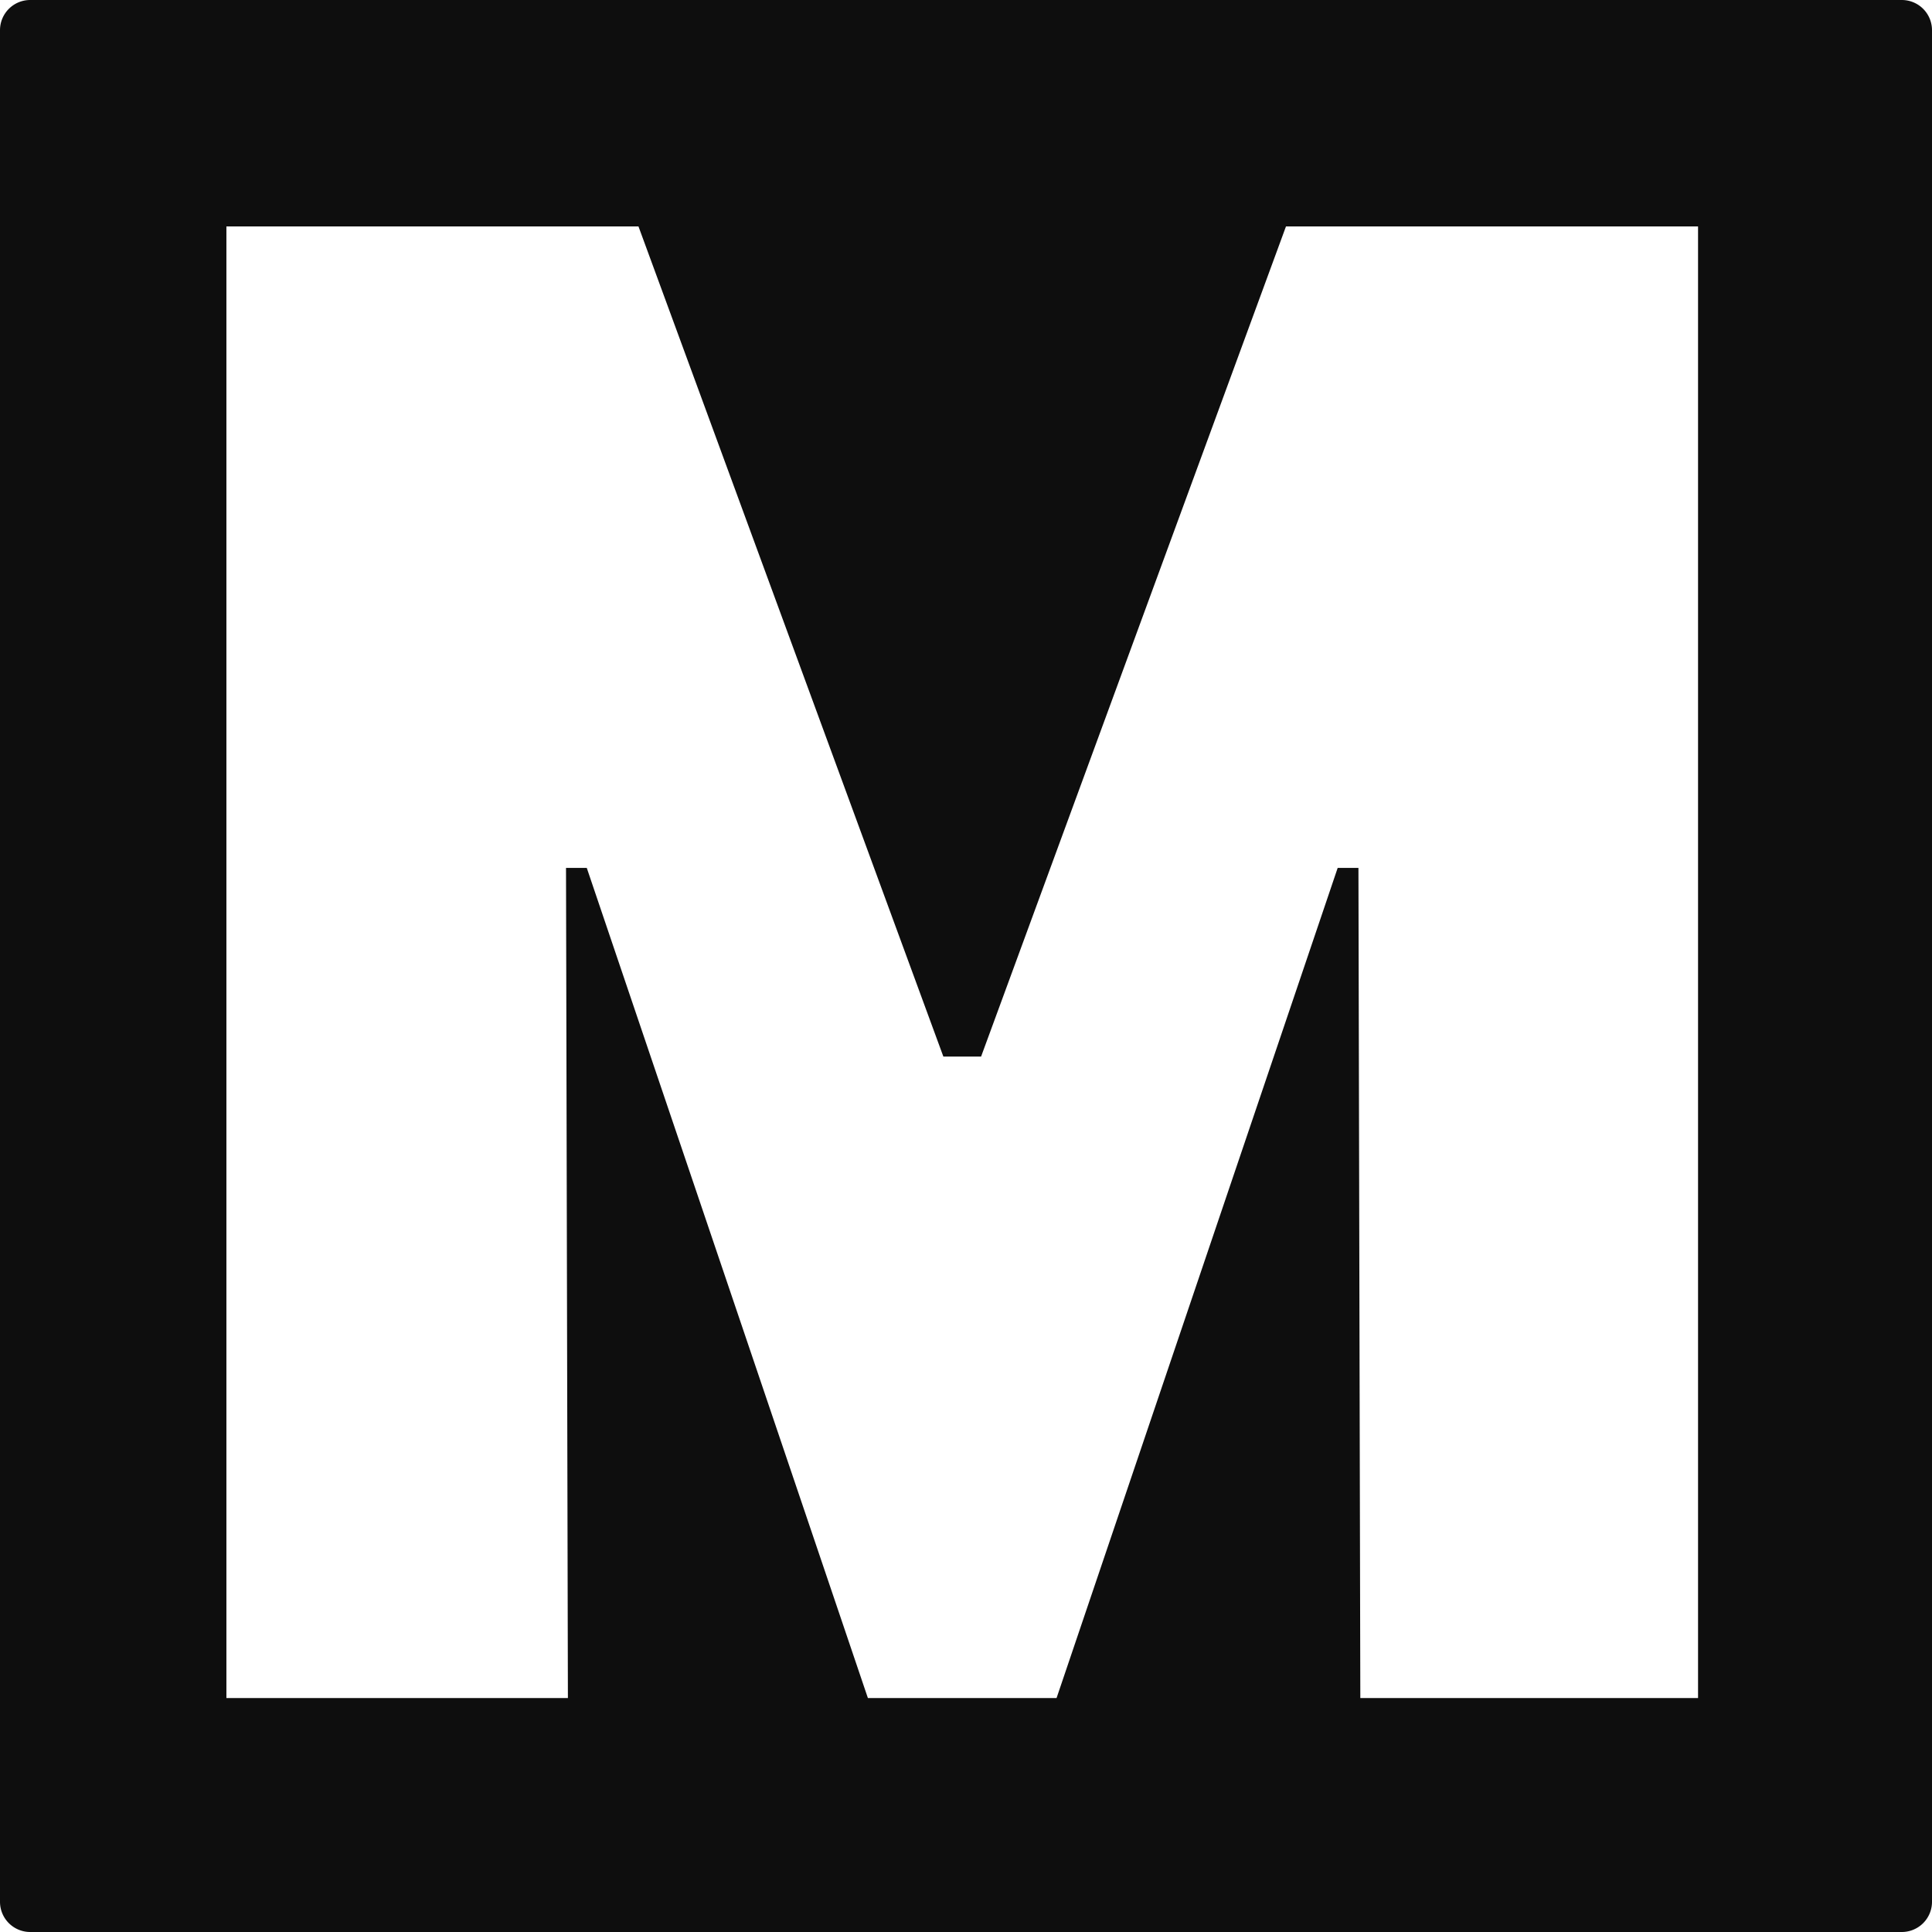<svg xmlns="http://www.w3.org/2000/svg" xmlns:xlink="http://www.w3.org/1999/xlink" width="512" height="512"><rect width="100%" height="100%" fill="#808080" stroke="none"/><defs><clipPath id="b"><use xlink:href="#a" fill-rule="evenodd" clip-rule="evenodd"/></clipPath><path id="a" d="M512 0v512H0V0h512Z"/></defs><g clip-path="url(#b)"><path fill="#FFF" d="M512 0v512H0V0h512Z"/><path fill="#0E0E0E" d="M504 0a8 8 0 0 1 8 8v496a8 8 0 0 1-8 8H8a8 8 0 0 1-8-8V8a8 8 0 0 1 8-8h496Z"/><path fill="#FFF" fill-rule="evenodd" d="m150.5 450-.5-220h5.5L230 450h50l74.5-220h5.5l.5 220H450V60H340.8L260 280h-10L169.2 60H60v390h90.5Z"/></g></svg>